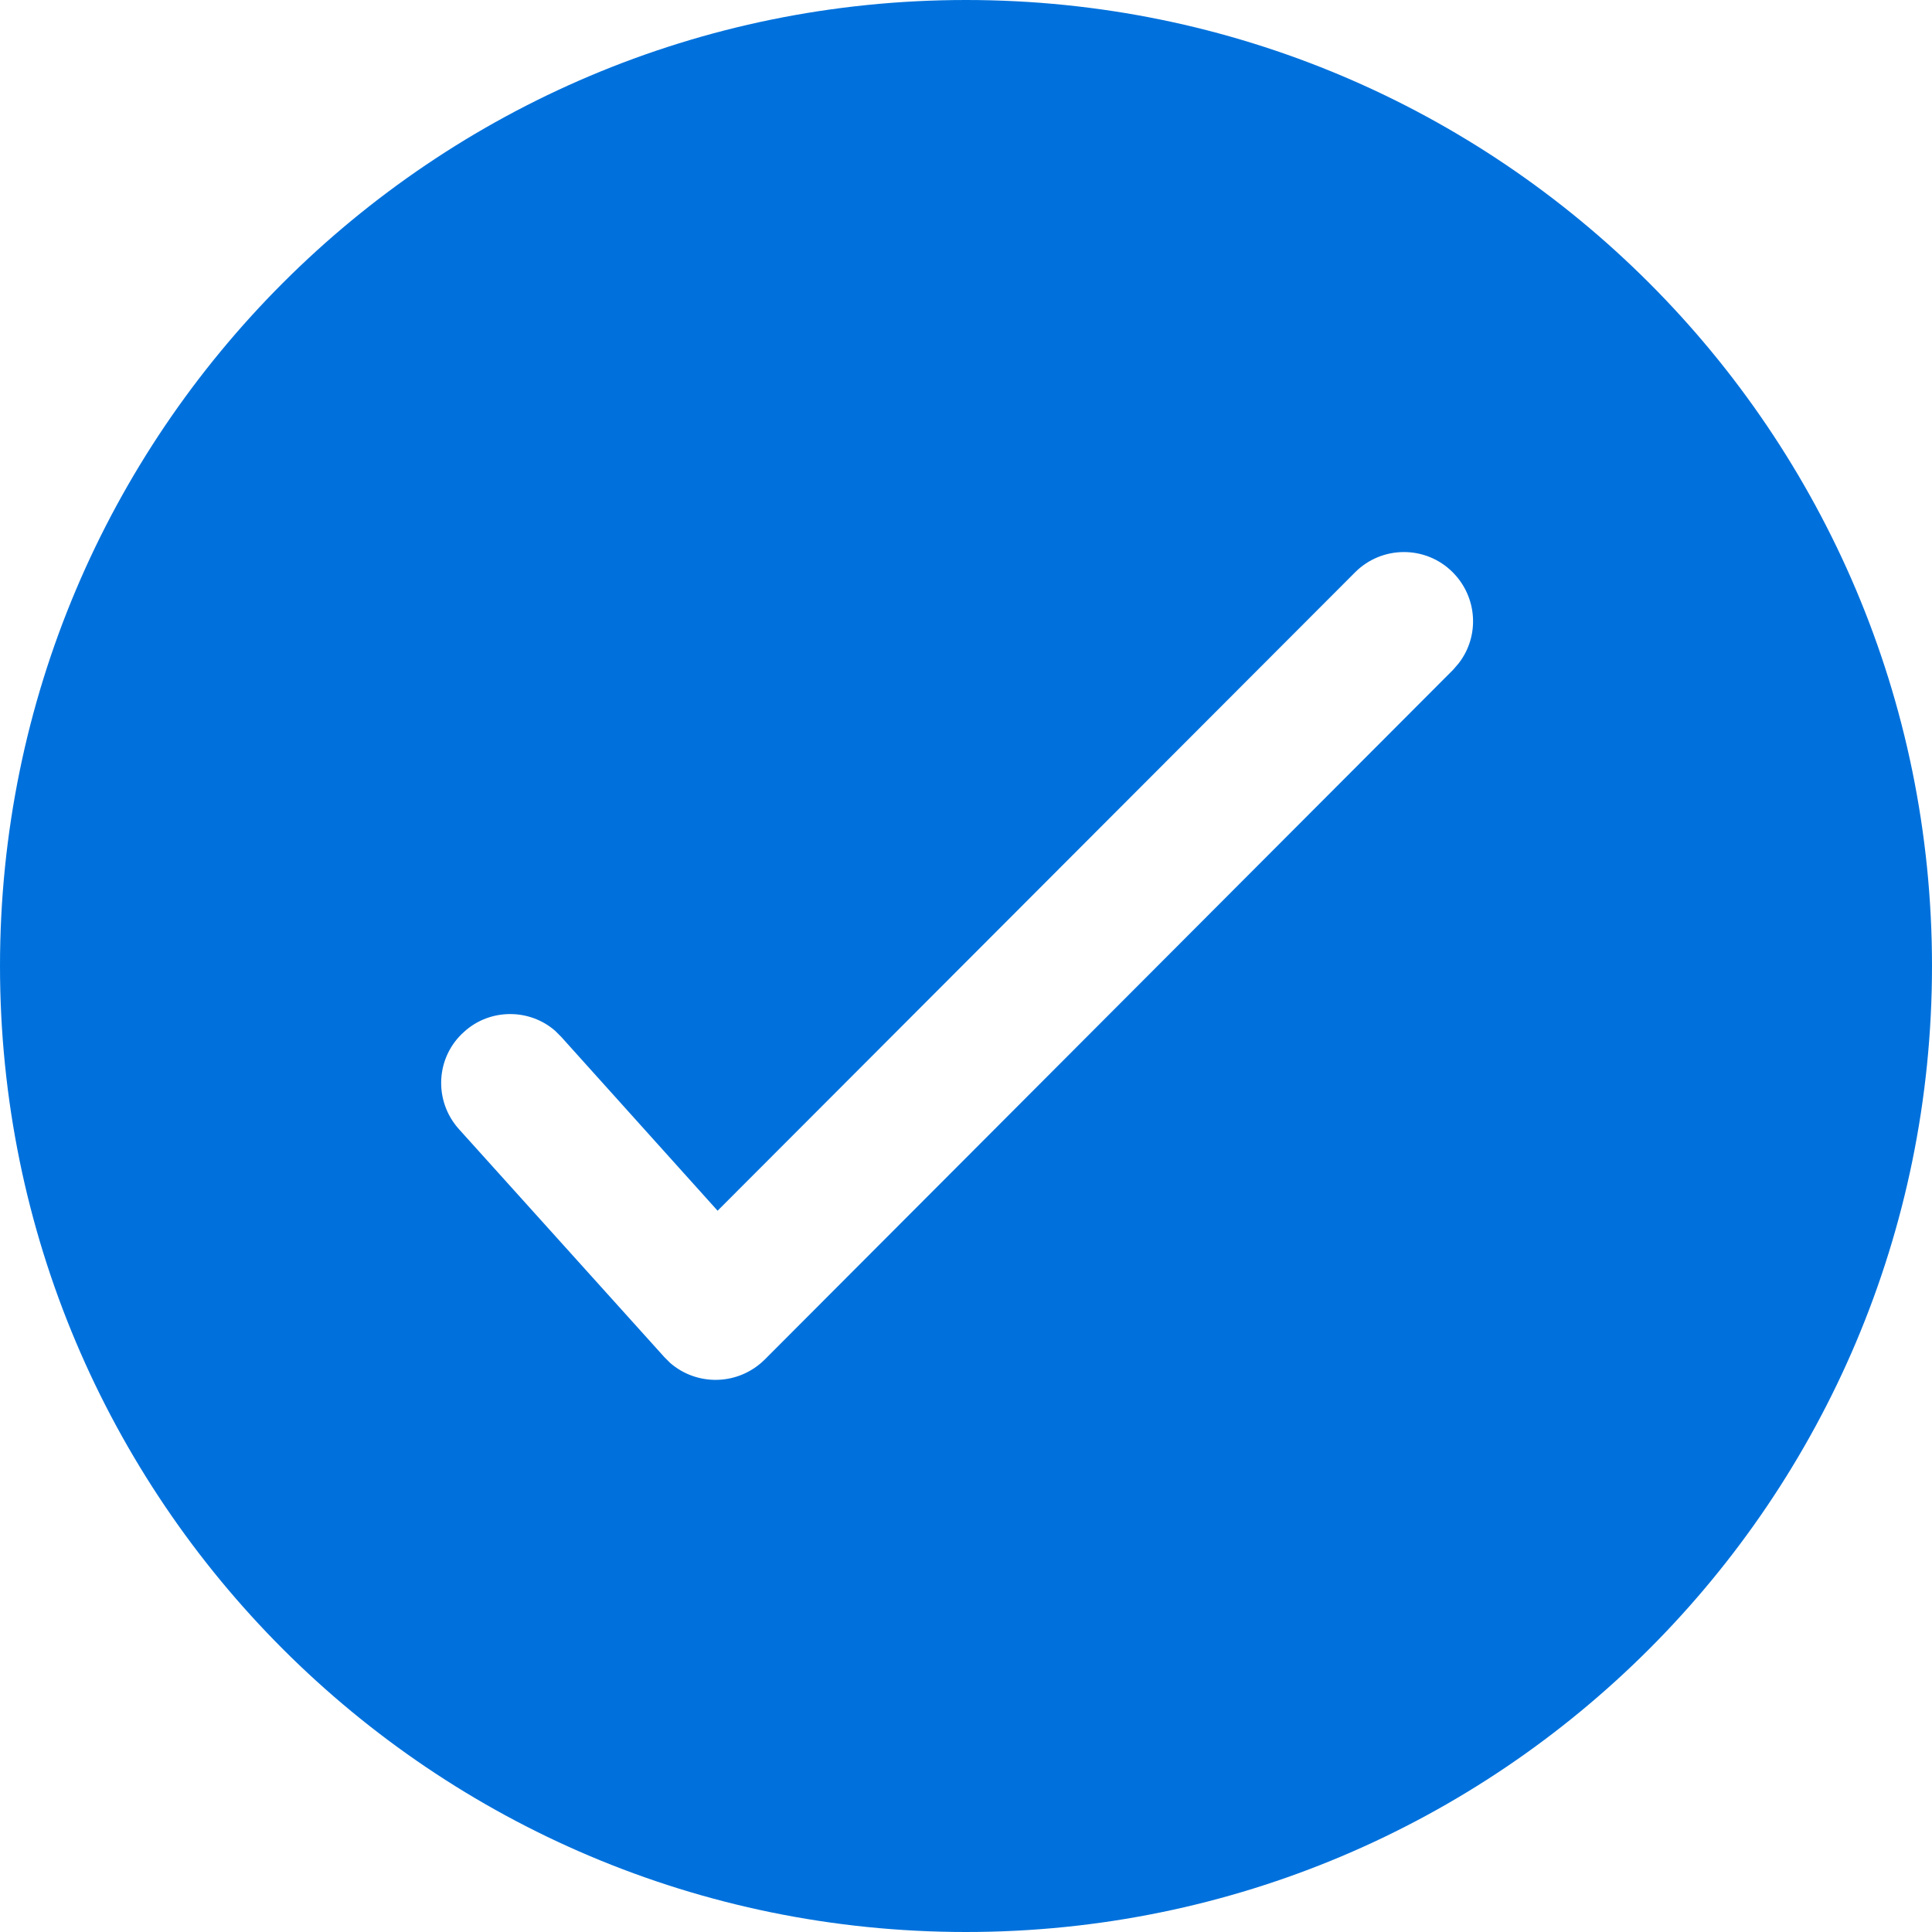 <?xml version="1.0" encoding="UTF-8"?><svg id="a" xmlns="http://www.w3.org/2000/svg" viewBox="0 0 42 42"><path d="M42,21C42,9.4,32.6,0,21,0S0,9.4,0,21s9.4,21,21,21,21-9.4,21-21Zm-10.42-8.56c-.59-.59-1.54-.58-2.12,0l-13.86,13.88-3.4-3.78-.13-.13c-.56-.49-1.42-.49-1.98,.02-.62,.55-.67,1.5-.11,2.12l4.46,4.95,.13,.13c.59,.51,1.48,.49,2.05-.07l14.97-15,.12-.14c.46-.59,.41-1.44-.13-1.98Z" fill="#0071dc" fill-rule="evenodd"/></svg>
